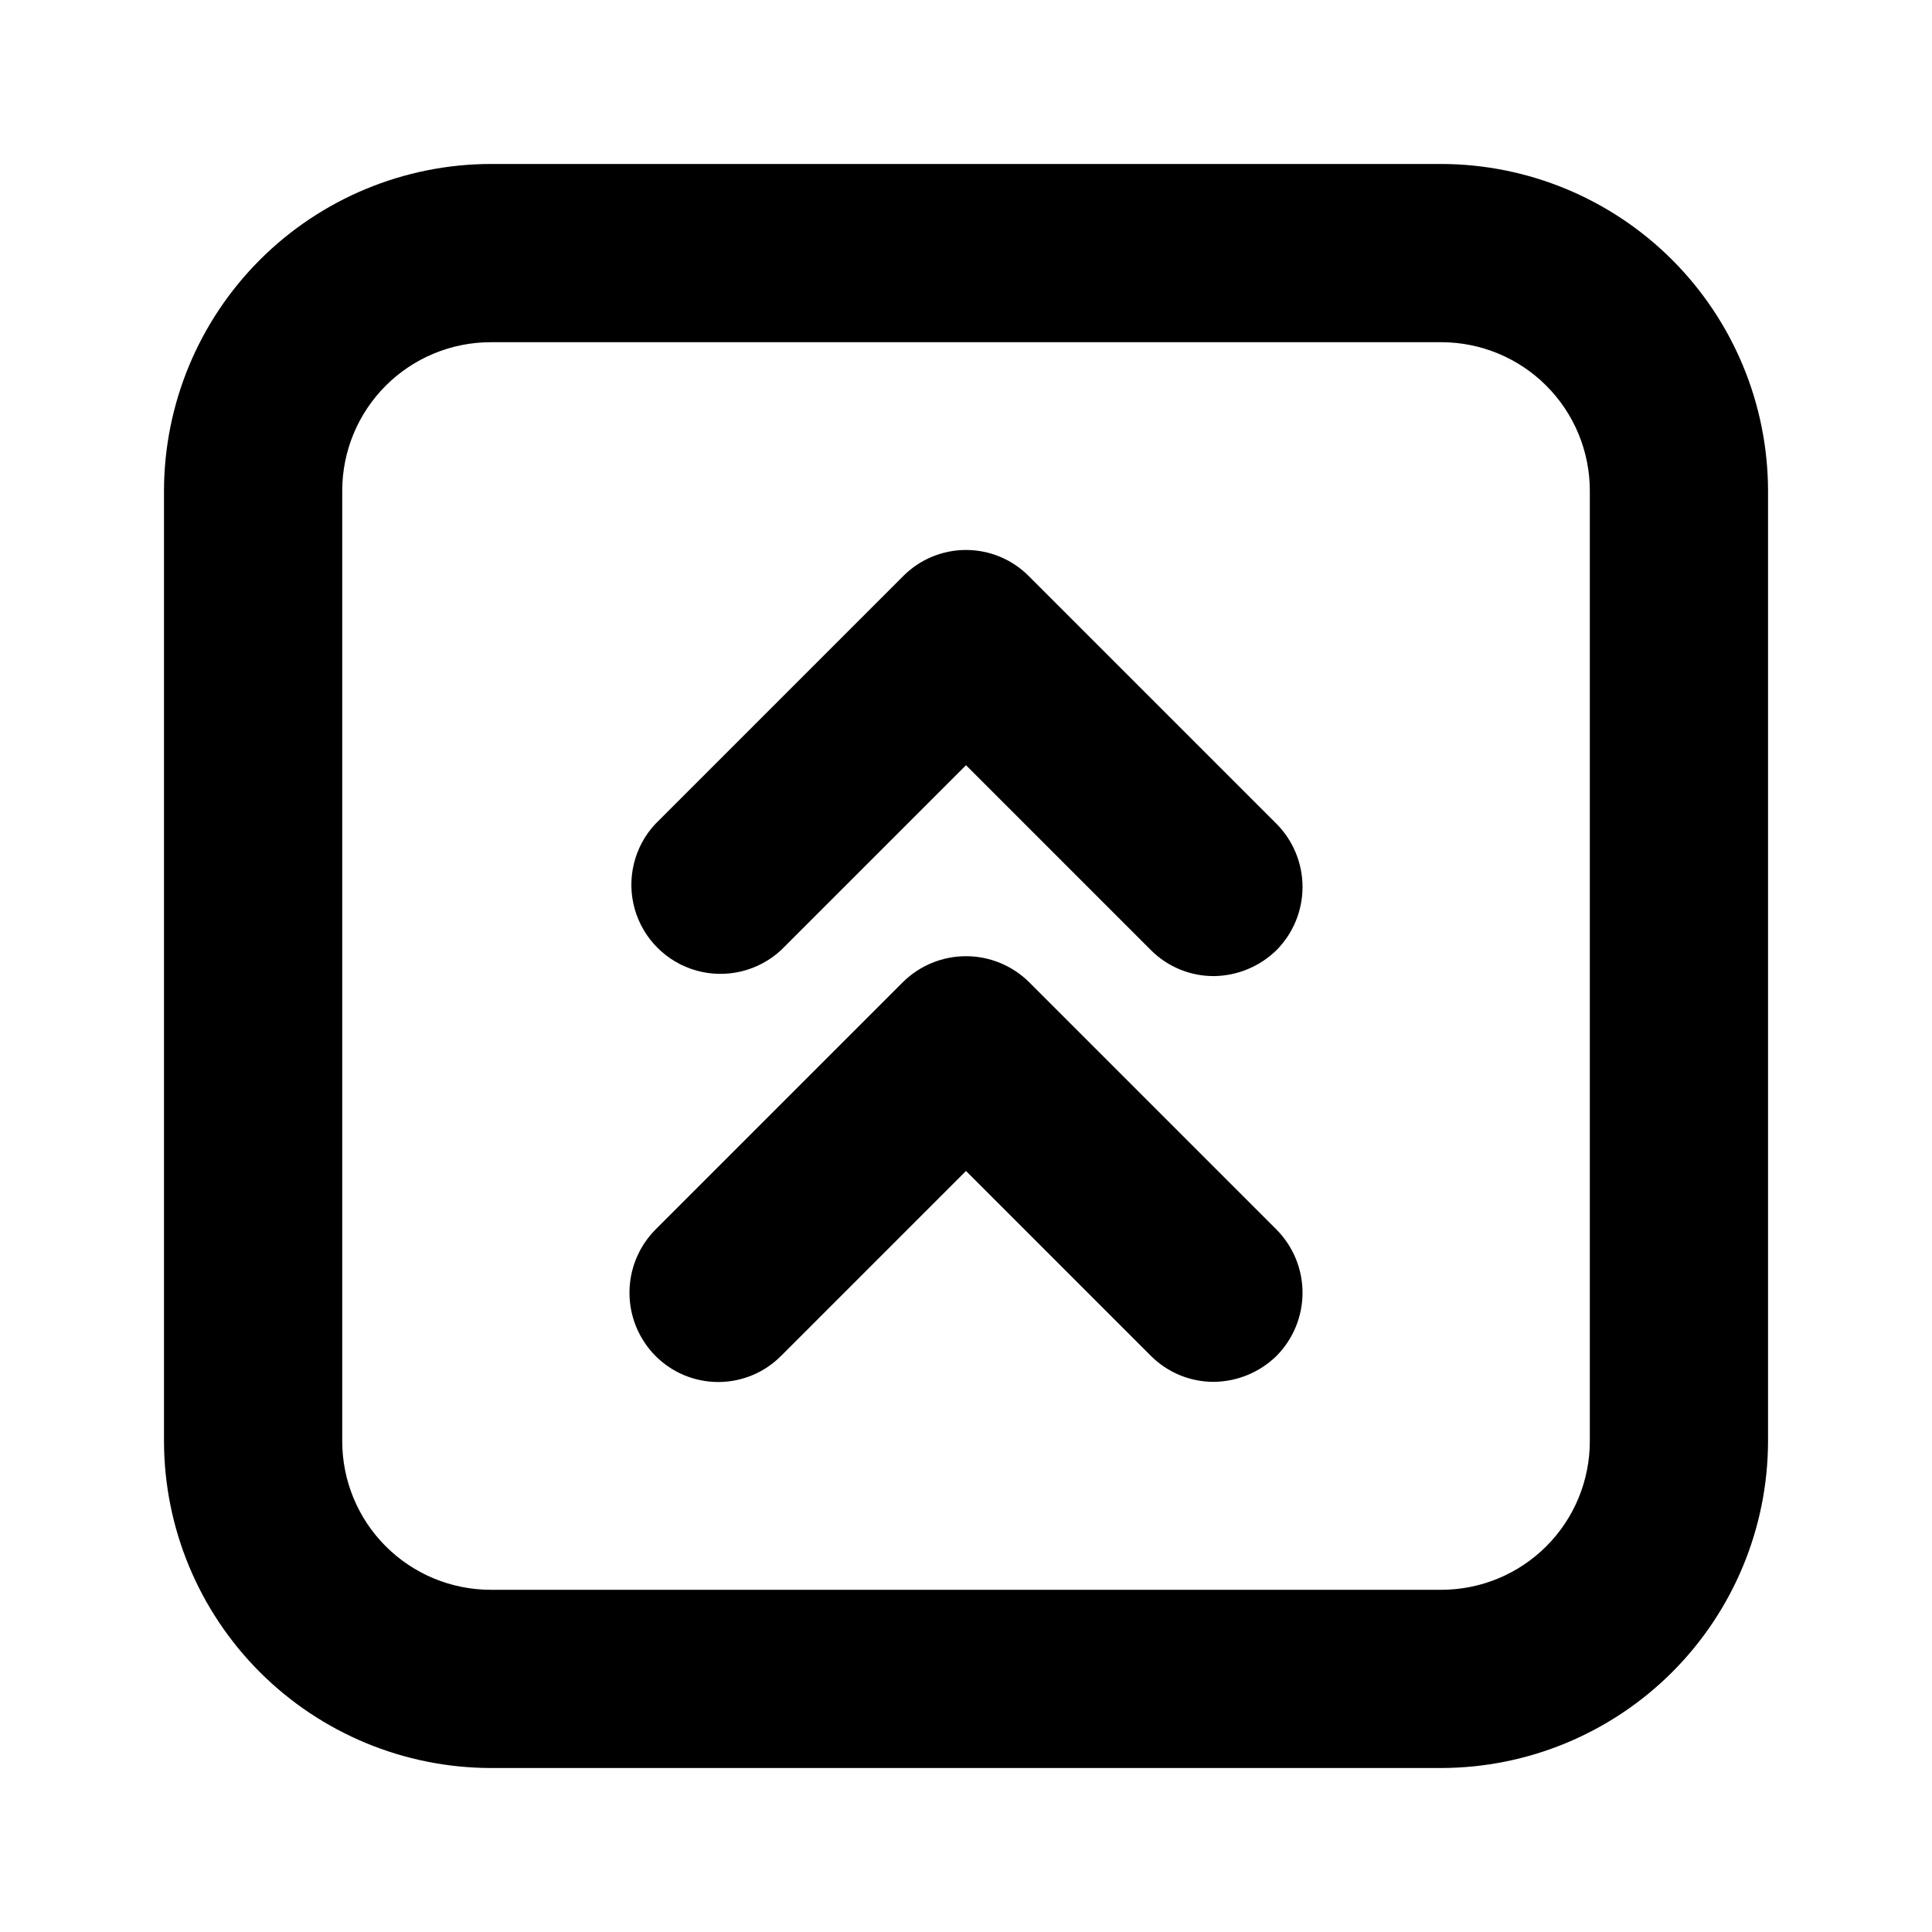 <?xml version="1.0" encoding="UTF-8"?>
<!-- Uploaded to: ICON Repo, www.iconrepo.com, Generator: ICON Repo Mixer Tools -->
<svg fill="#000000" width="800px" height="800px" version="1.1" viewBox="144 144 512 512" xmlns="http://www.w3.org/2000/svg">
 <path d="m482.34 469.9c4.383 4.449 6.844 10.441 6.844 16.688s-2.461 12.242-6.844 16.691c-4.453 4.387-10.438 6.871-16.688 6.926-6.266 0.012-12.273-2.484-16.691-6.926l-48.961-48.965-48.965 48.965c-4.406 4.461-10.418 6.969-16.688 6.969-6.273 0-12.285-2.508-16.691-6.969-4.383-4.449-6.84-10.445-6.84-16.691s2.457-12.238 6.84-16.688l65.652-65.652c4.449-4.387 10.445-6.844 16.691-6.844s12.238 2.457 16.688 6.844zm-65.652-173.18c-4.406-4.461-10.418-6.973-16.688-6.973-6.273 0-12.281 2.512-16.691 6.973l-65.652 65.652c-5.617 6.027-7.684 14.547-5.461 22.48 2.227 7.93 8.426 14.129 16.359 16.355 7.934 2.227 16.453 0.156 22.48-5.461l48.965-48.961 48.965 48.965-0.004-0.004c4.418 4.445 10.426 6.941 16.691 6.93 6.25-0.059 12.234-2.543 16.688-6.93 4.383-4.445 6.844-10.441 6.844-16.688s-2.461-12.238-6.844-16.688zm195.86-22.672v251.9c-0.043 22.953-9.18 44.957-25.406 61.188-16.23 16.227-38.234 25.363-61.188 25.406h-251.9c-22.953-0.043-44.953-9.18-61.184-25.406-16.23-16.23-25.367-38.234-25.41-61.188v-251.9c0.043-22.953 9.18-44.953 25.41-61.184s38.23-25.367 61.184-25.41h251.9c22.953 0.043 44.957 9.18 61.188 25.41 16.227 16.23 25.363 38.23 25.406 61.184zm-47.23 0c0-10.441-4.148-20.449-11.531-27.832-7.379-7.383-17.391-11.527-27.832-11.527h-251.9c-10.441 0-20.449 4.144-27.832 11.527-7.383 7.383-11.527 17.391-11.527 27.832v251.9c0 10.441 4.144 20.453 11.527 27.832 7.383 7.383 17.391 11.531 27.832 11.531h251.9c10.441 0 20.453-4.148 27.832-11.531 7.383-7.379 11.531-17.391 11.531-27.832z"/>
</svg>
